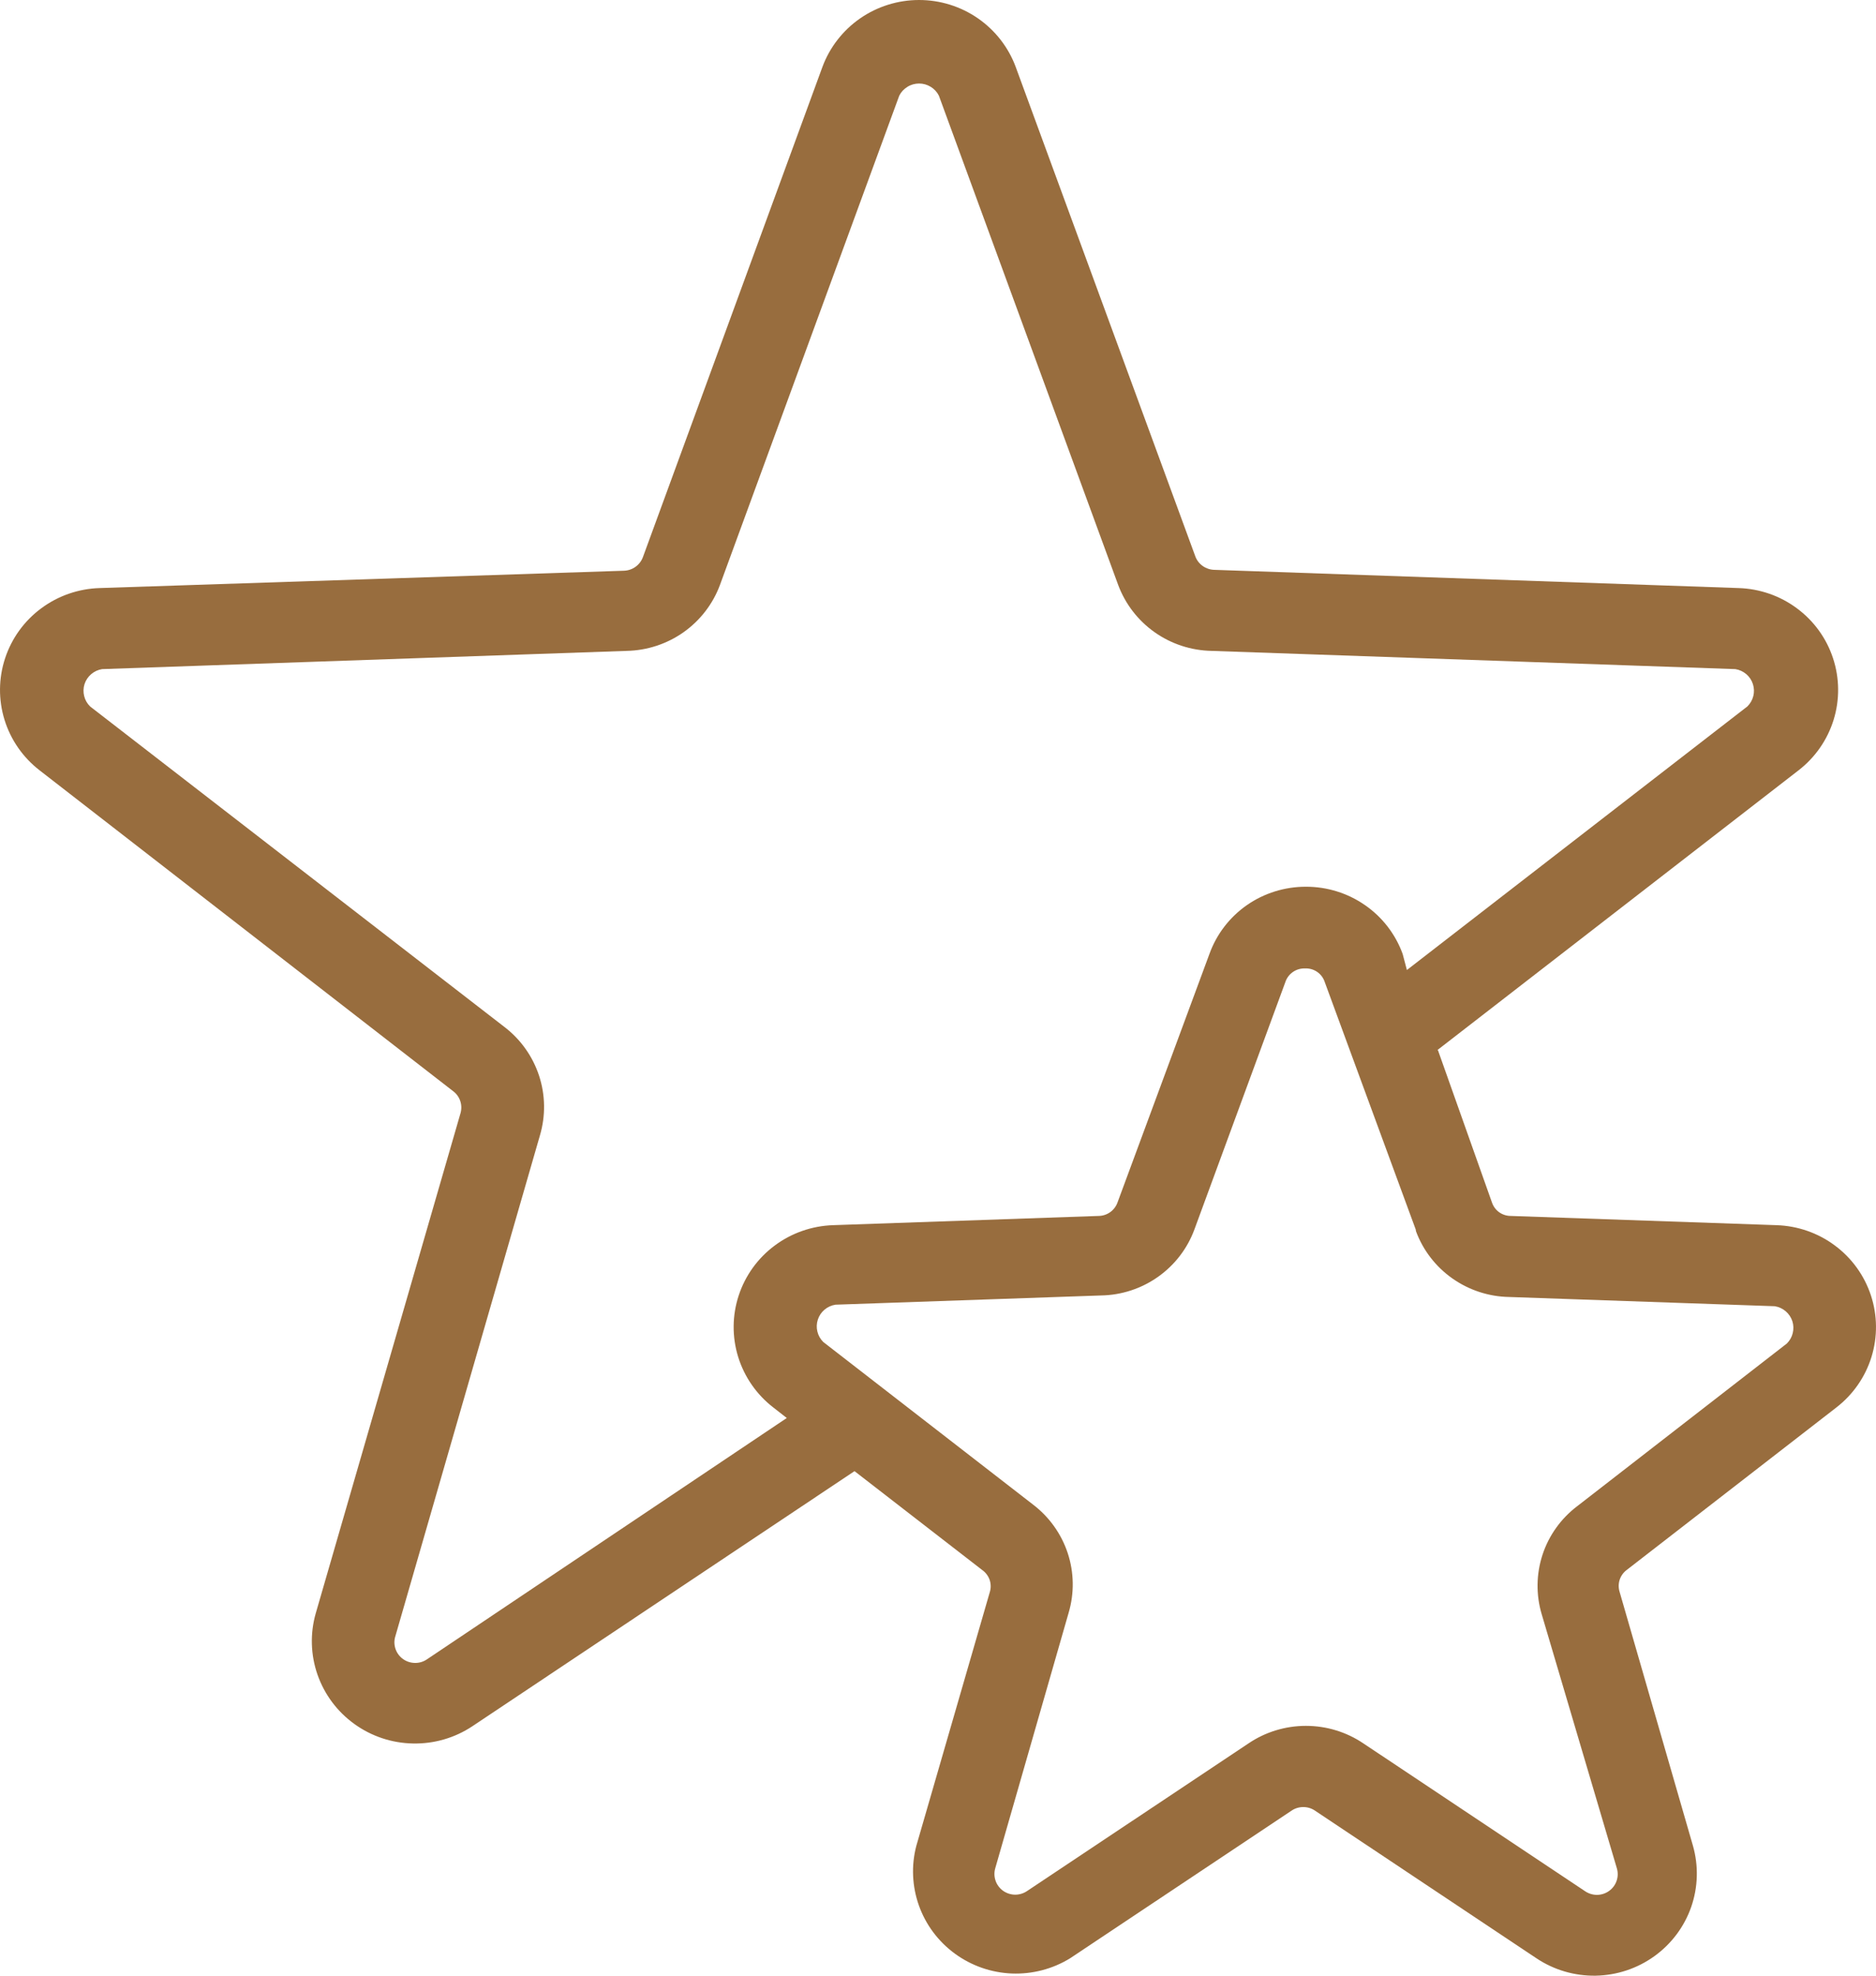 <?xml version="1.0" encoding="UTF-8"?> <svg xmlns="http://www.w3.org/2000/svg" width="38" height="40" viewBox="0 0 38 40" fill="none"> <path fill-rule="evenodd" clip-rule="evenodd" d="M28.677 24.894L26.834 19.883C26.807 19.8 26.754 19.728 26.682 19.678C26.61 19.628 26.523 19.603 26.435 19.607C26.347 19.604 26.261 19.629 26.189 19.679C26.117 19.729 26.063 19.8 26.036 19.883L24.193 24.894C24.051 25.279 23.794 25.613 23.457 25.851C23.12 26.089 22.719 26.221 22.305 26.228L16.924 26.415C16.842 26.427 16.765 26.462 16.701 26.516C16.638 26.569 16.591 26.639 16.566 26.717C16.54 26.796 16.537 26.88 16.557 26.96C16.576 27.04 16.618 27.113 16.677 27.171L20.924 30.461C21.253 30.711 21.499 31.055 21.628 31.446C21.757 31.837 21.763 32.258 21.646 32.653L20.161 37.82C20.136 37.903 20.137 37.991 20.165 38.074C20.192 38.156 20.245 38.227 20.315 38.279C20.386 38.33 20.47 38.358 20.558 38.36C20.645 38.361 20.731 38.336 20.803 38.287L25.287 35.299C25.63 35.066 26.037 34.942 26.453 34.942C26.869 34.942 27.275 35.066 27.619 35.299L32.103 38.287C32.175 38.337 32.261 38.364 32.349 38.364C32.438 38.363 32.524 38.335 32.595 38.283C32.666 38.232 32.72 38.159 32.747 38.076C32.775 37.993 32.775 37.903 32.749 37.82L31.229 32.684C31.111 32.289 31.117 31.868 31.245 31.477C31.374 31.085 31.62 30.742 31.951 30.492L36.193 27.202C36.252 27.144 36.294 27.072 36.313 26.992C36.333 26.912 36.331 26.828 36.306 26.75C36.281 26.672 36.234 26.602 36.171 26.548C36.109 26.495 36.032 26.459 35.95 26.446L30.569 26.259C30.156 26.252 29.754 26.12 29.417 25.882C29.08 25.644 28.823 25.311 28.681 24.925L28.677 24.894ZM29.125 21.257L30.22 24.343C30.246 24.422 30.297 24.492 30.365 24.542C30.434 24.591 30.516 24.618 30.601 24.618L35.982 24.805C36.41 24.818 36.824 24.961 37.166 25.216C37.509 25.47 37.764 25.823 37.897 26.227C38.03 26.631 38.034 27.065 37.909 27.471C37.784 27.877 37.535 28.235 37.197 28.496L32.95 31.786C32.883 31.836 32.833 31.906 32.807 31.986C32.782 32.065 32.782 32.151 32.807 32.231L34.291 37.366C34.408 37.774 34.396 38.207 34.257 38.608C34.117 39.009 33.856 39.357 33.51 39.606C33.164 39.855 32.75 39.992 32.322 40C31.895 40.007 31.475 39.884 31.121 39.647L26.637 36.659C26.567 36.611 26.484 36.586 26.399 36.586C26.314 36.586 26.231 36.611 26.161 36.659L21.677 39.647C21.323 39.865 20.911 39.972 20.495 39.956C20.079 39.939 19.677 39.799 19.342 39.554C19.007 39.309 18.753 38.971 18.614 38.581C18.475 38.192 18.456 37.77 18.561 37.371L20.049 32.235C20.074 32.155 20.073 32.069 20.047 31.989C20.02 31.91 19.969 31.84 19.901 31.791L17.309 29.785L9.565 34.952C9.21 35.187 8.791 35.308 8.364 35.299C7.937 35.291 7.523 35.153 7.178 34.904C6.832 34.655 6.572 34.307 6.432 33.907C6.292 33.507 6.279 33.074 6.395 32.666L9.328 22.538C9.351 22.457 9.35 22.372 9.323 22.292C9.297 22.213 9.247 22.143 9.18 22.093L0.803 15.597C0.465 15.336 0.216 14.978 0.091 14.572C-0.034 14.166 -0.03 13.732 0.103 13.328C0.236 12.924 0.491 12.571 0.834 12.317C1.177 12.062 1.59 11.919 2.018 11.906L12.641 11.555C12.725 11.552 12.807 11.524 12.874 11.475C12.942 11.426 12.994 11.358 13.023 11.279L16.659 1.355C16.806 0.958 17.073 0.615 17.423 0.372C17.773 0.13 18.19 0 18.617 0C19.044 0 19.46 0.13 19.81 0.372C20.16 0.615 20.427 0.958 20.574 1.355L24.211 11.261C24.239 11.34 24.291 11.408 24.359 11.457C24.427 11.506 24.508 11.534 24.592 11.537L35.215 11.906C35.643 11.919 36.057 12.062 36.399 12.317C36.742 12.571 36.998 12.924 37.13 13.328C37.263 13.732 37.267 14.166 37.142 14.572C37.017 14.978 36.768 15.336 36.43 15.597L29.108 21.266L29.125 21.257ZM28.412 19.314C28.267 18.914 28.001 18.569 27.65 18.326C27.299 18.082 26.881 17.952 26.453 17.953C26.025 17.952 25.607 18.082 25.257 18.325C24.907 18.569 24.642 18.914 24.498 19.314L22.637 24.343C22.609 24.422 22.558 24.491 22.49 24.54C22.422 24.589 22.34 24.617 22.256 24.618L16.875 24.805C16.447 24.819 16.034 24.963 15.692 25.218C15.35 25.472 15.095 25.826 14.963 26.229C14.83 26.633 14.827 27.067 14.952 27.472C15.078 27.878 15.326 28.235 15.664 28.496L15.937 28.709L8.641 33.6C8.571 33.646 8.488 33.67 8.404 33.668C8.32 33.667 8.238 33.641 8.169 33.593C8.1 33.545 8.047 33.478 8.017 33.4C7.987 33.322 7.981 33.237 8 33.156L10.937 22.987C11.054 22.591 11.048 22.17 10.919 21.778C10.79 21.386 10.545 21.041 10.215 20.79L1.825 14.303C1.766 14.245 1.724 14.172 1.705 14.093C1.685 14.013 1.687 13.929 1.712 13.851C1.737 13.773 1.784 13.703 1.847 13.649C1.909 13.596 1.986 13.56 2.068 13.547L12.691 13.178C13.105 13.17 13.507 13.039 13.845 12.801C14.182 12.563 14.44 12.229 14.583 11.844L18.215 1.937C18.252 1.863 18.31 1.801 18.381 1.758C18.451 1.714 18.533 1.691 18.617 1.691C18.7 1.691 18.782 1.714 18.853 1.758C18.924 1.801 18.981 1.863 19.018 1.937L22.65 11.844C22.794 12.229 23.051 12.563 23.389 12.801C23.726 13.039 24.128 13.17 24.543 13.178L35.152 13.547C35.234 13.56 35.31 13.596 35.373 13.649C35.436 13.703 35.482 13.773 35.507 13.851C35.532 13.929 35.535 14.013 35.515 14.093C35.495 14.172 35.453 14.245 35.394 14.303L28.498 19.639L28.412 19.314Z" fill="#986D3E"></path> </svg> 